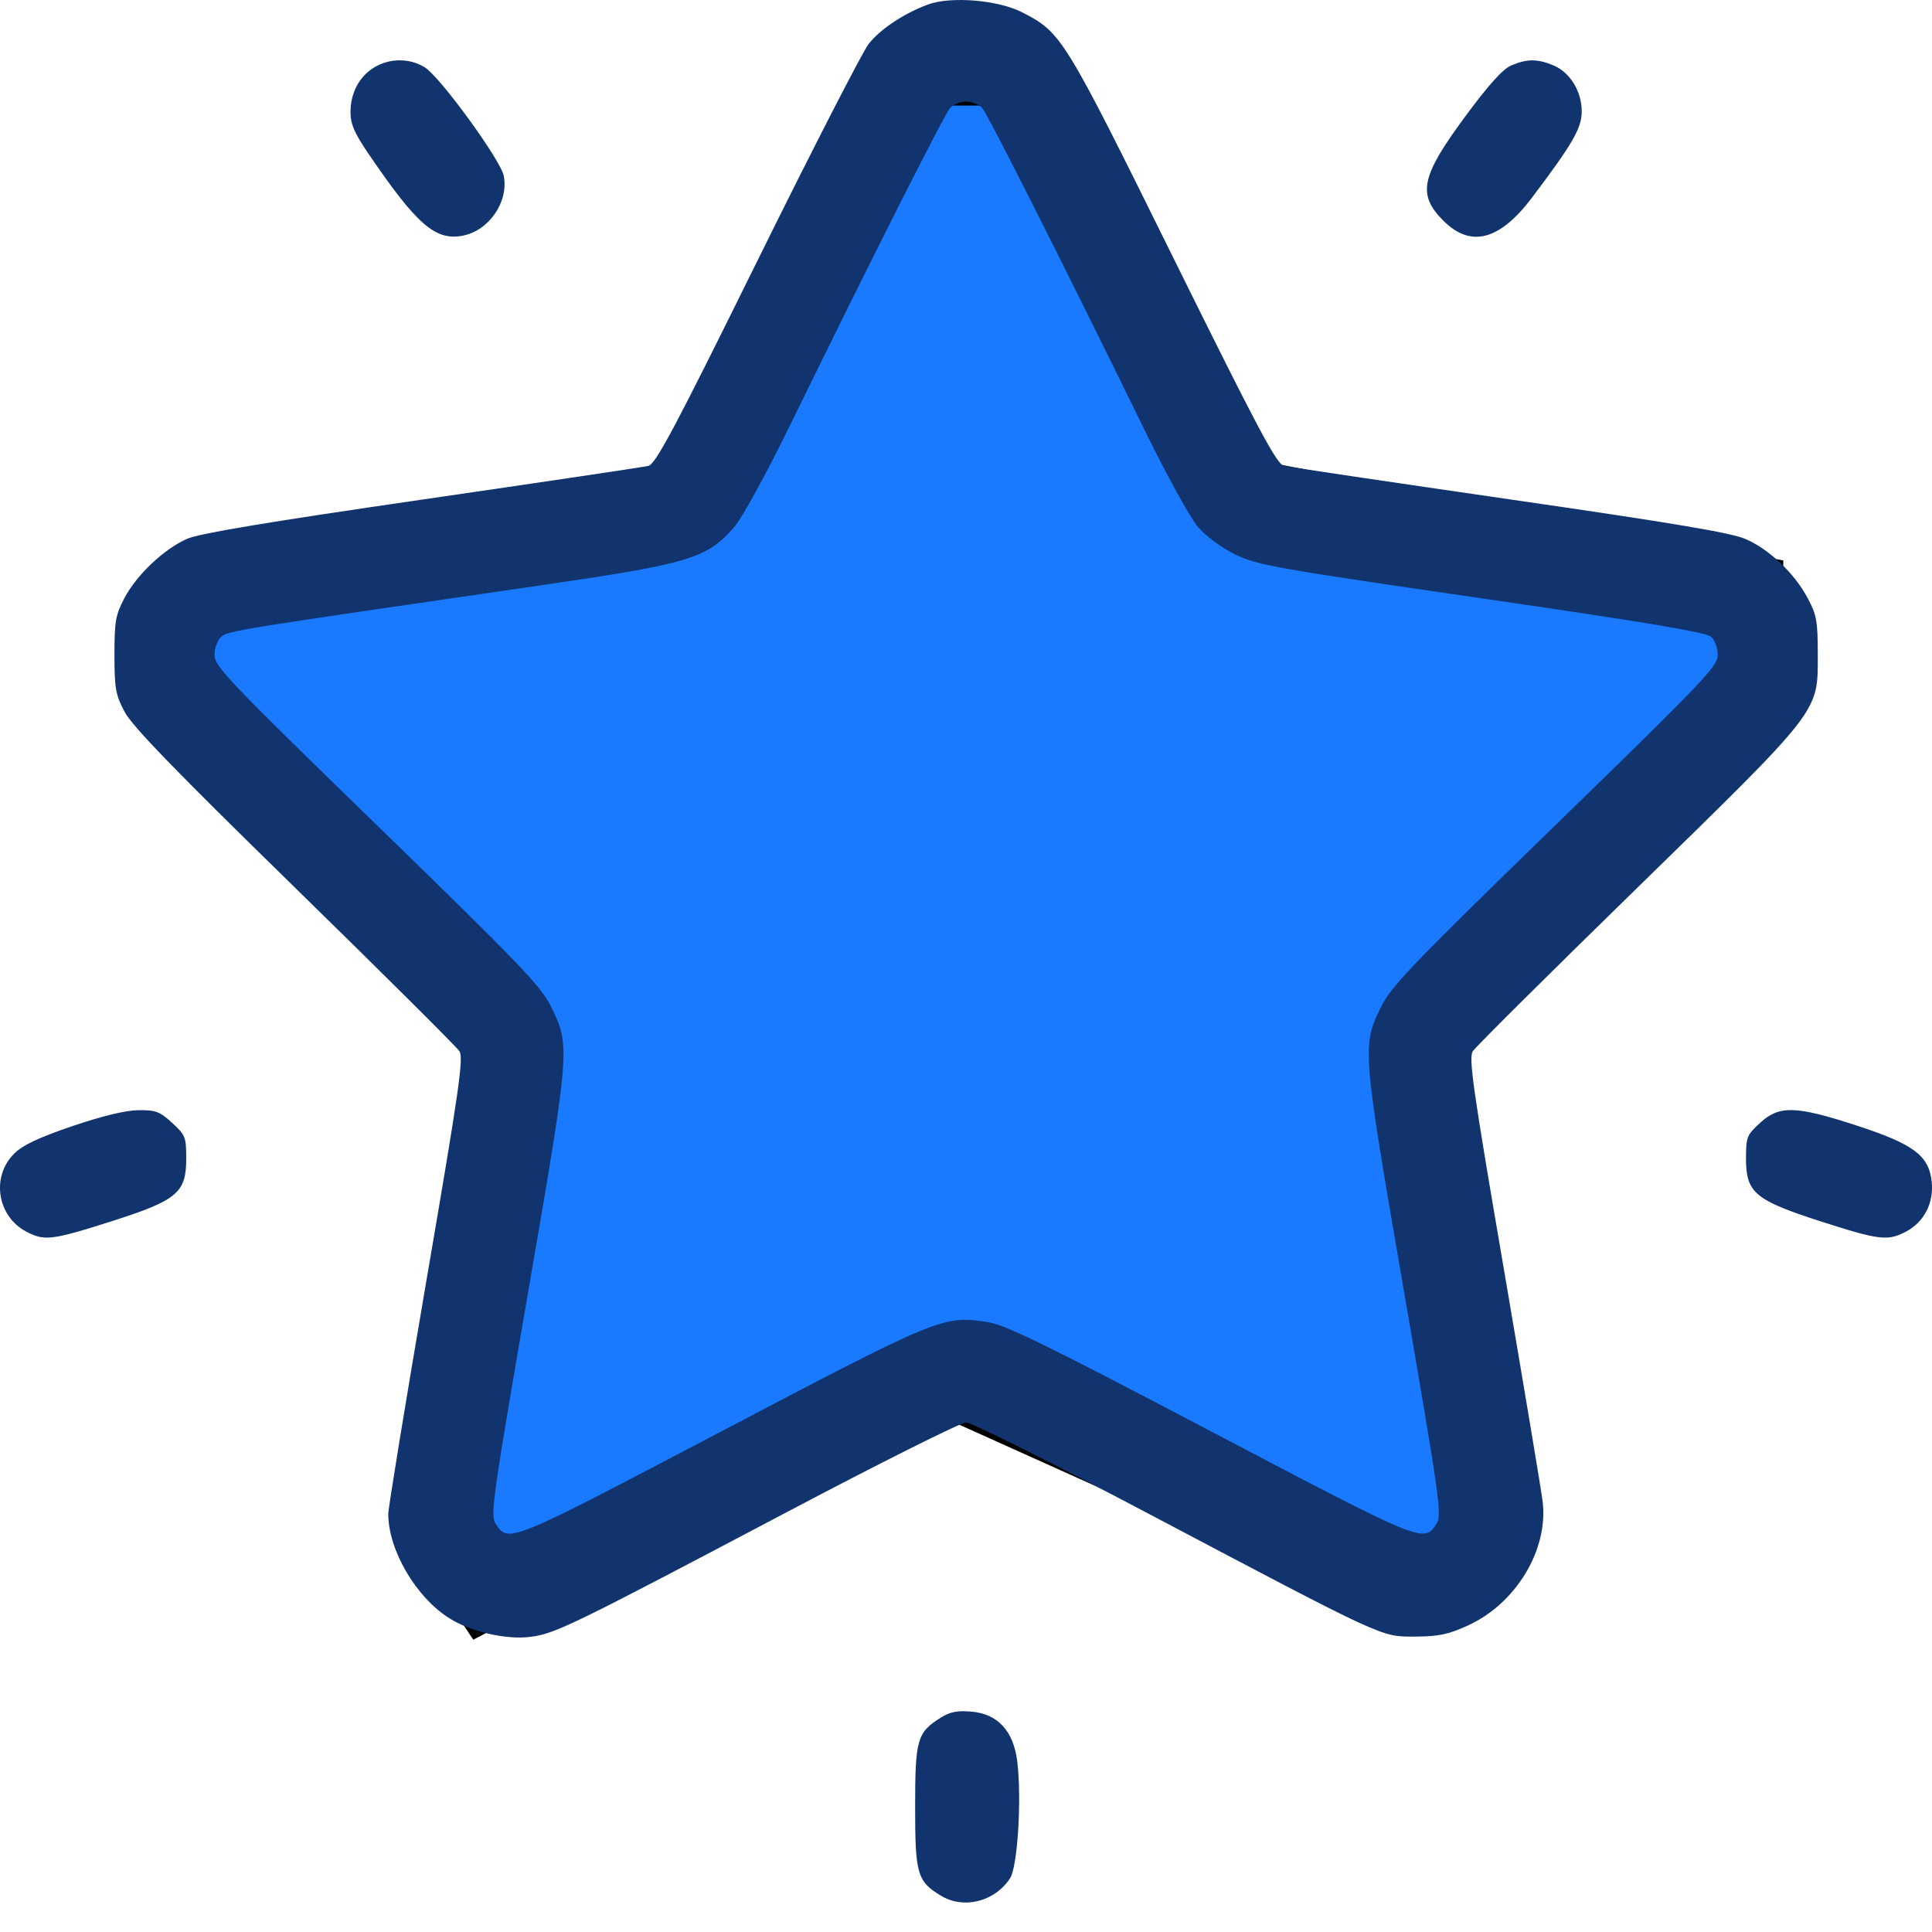 <svg width="33" height="33" viewBox="0 0 33 33" fill="none" xmlns="http://www.w3.org/2000/svg">
<path d="M7.382 26.053L8.25 27.355L15.632 23.448L24.316 27.355L25.184 26.921V25.184L24.316 17.803L29.96 11.724V9.987L20.842 8.25L17.095 1.303H15.632L11.29 8.684L3.039 10.421V11.724L8.684 17.803L7.382 26.053Z" fill="#197AFF" stroke="black"/>
<path fill-rule="evenodd" clip-rule="evenodd" d="M15.847 0.078C15.439 0.23 15.037 0.497 14.838 0.749C14.733 0.883 13.877 2.551 12.936 4.456C11.507 7.351 11.2 7.927 11.073 7.958C10.99 7.978 9.25 8.237 7.206 8.534C4.549 8.92 3.406 9.111 3.195 9.204C2.799 9.379 2.336 9.817 2.126 10.214C1.974 10.504 1.955 10.611 1.955 11.185C1.955 11.76 1.974 11.865 2.128 12.158C2.258 12.404 2.986 13.156 5.031 15.154C6.532 16.621 7.799 17.881 7.847 17.955C7.921 18.07 7.845 18.599 7.282 21.881C6.925 23.968 6.632 25.757 6.632 25.858C6.632 26.476 7.103 27.281 7.676 27.642C8.04 27.872 8.645 28.011 9.058 27.959C9.479 27.907 9.766 27.767 13.438 25.829C15.034 24.987 16.413 24.297 16.502 24.296C16.591 24.296 17.999 25 19.631 25.862C23.705 28.012 23.583 27.956 24.178 27.954C24.571 27.952 24.739 27.917 25.068 27.767C25.892 27.393 26.448 26.475 26.35 25.651C26.329 25.471 26.032 23.696 25.692 21.706C25.156 18.58 25.083 18.069 25.157 17.955C25.204 17.882 26.462 16.632 27.953 15.177C31.119 12.085 31.049 12.175 31.049 11.185C31.049 10.61 31.03 10.504 30.877 10.217C30.652 9.795 30.226 9.387 29.823 9.21C29.578 9.101 28.617 8.939 25.791 8.53C23.751 8.234 22.014 7.976 21.931 7.957C21.805 7.927 21.494 7.342 20.043 4.407C18.168 0.613 18.132 0.555 17.456 0.209C17.044 -0.002 16.236 -0.067 15.847 0.078ZM6.393 1.151C6.134 1.308 5.987 1.587 5.987 1.919C5.987 2.119 6.055 2.275 6.293 2.625C7.118 3.837 7.435 4.113 7.898 4.027C8.351 3.942 8.691 3.449 8.605 3.004C8.552 2.733 7.514 1.307 7.254 1.149C6.994 0.99 6.655 0.991 6.393 1.151ZM25.809 1.12C25.666 1.182 25.421 1.455 25.02 1.999C24.269 3.018 24.206 3.322 24.655 3.771C25.12 4.236 25.614 4.108 26.165 3.379C26.862 2.457 27.017 2.189 27.017 1.904C27.017 1.559 26.818 1.236 26.534 1.117C26.259 1.002 26.078 1.003 25.809 1.12ZM16.777 1.847C16.875 1.957 18.138 4.459 19.535 7.314C19.925 8.112 20.332 8.852 20.465 9.005C20.6 9.161 20.871 9.36 21.101 9.472C21.472 9.653 21.781 9.708 25.307 10.22C28.104 10.627 29.142 10.8 29.226 10.876C29.29 10.934 29.34 11.07 29.34 11.189C29.34 11.381 29.102 11.63 26.564 14.098C24.151 16.443 23.762 16.848 23.597 17.184C23.26 17.869 23.261 17.881 23.984 22.076C24.596 25.625 24.631 25.882 24.537 26.026C24.318 26.36 24.335 26.366 20.686 24.449C17.873 22.971 17.176 22.63 16.873 22.583C16.112 22.465 16.053 22.489 12.32 24.45C8.669 26.368 8.686 26.361 8.467 26.027C8.373 25.882 8.409 25.624 9.02 22.076C9.743 17.881 9.744 17.87 9.407 17.184C9.242 16.847 8.857 16.446 6.441 14.098C3.904 11.632 3.664 11.38 3.664 11.189C3.664 11.07 3.714 10.935 3.777 10.878C3.891 10.775 4.003 10.758 9.277 9.992C11.777 9.628 12.076 9.538 12.539 9.005C12.672 8.852 13.079 8.112 13.47 7.314C14.866 4.459 16.128 1.957 16.227 1.847C16.283 1.785 16.407 1.734 16.502 1.734C16.598 1.734 16.721 1.785 16.777 1.847ZM1.23 19.237C0.65 19.435 0.387 19.56 0.239 19.708C-0.152 20.1 -0.049 20.77 0.443 21.034C0.755 21.201 0.882 21.186 1.894 20.864C3.029 20.502 3.181 20.375 3.181 19.788C3.181 19.422 3.167 19.387 2.94 19.179C2.727 18.984 2.659 18.959 2.359 18.963C2.141 18.966 1.737 19.064 1.23 19.237ZM30.064 19.179C29.837 19.387 29.823 19.422 29.823 19.788C29.823 20.373 29.975 20.5 31.102 20.863C32.102 21.185 32.247 21.202 32.561 21.034C32.868 20.869 33.032 20.548 32.995 20.186C32.948 19.737 32.687 19.542 31.704 19.222C30.67 18.886 30.392 18.878 30.064 19.179ZM16.07 29.338C15.665 29.592 15.631 29.709 15.631 30.86C15.631 32.012 15.666 32.133 16.07 32.379C16.459 32.616 16.99 32.483 17.253 32.082C17.382 31.885 17.454 30.712 17.375 30.083C17.311 29.567 17.041 29.274 16.595 29.236C16.353 29.215 16.227 29.239 16.07 29.338Z" fill="#11346F"/>
</svg>
